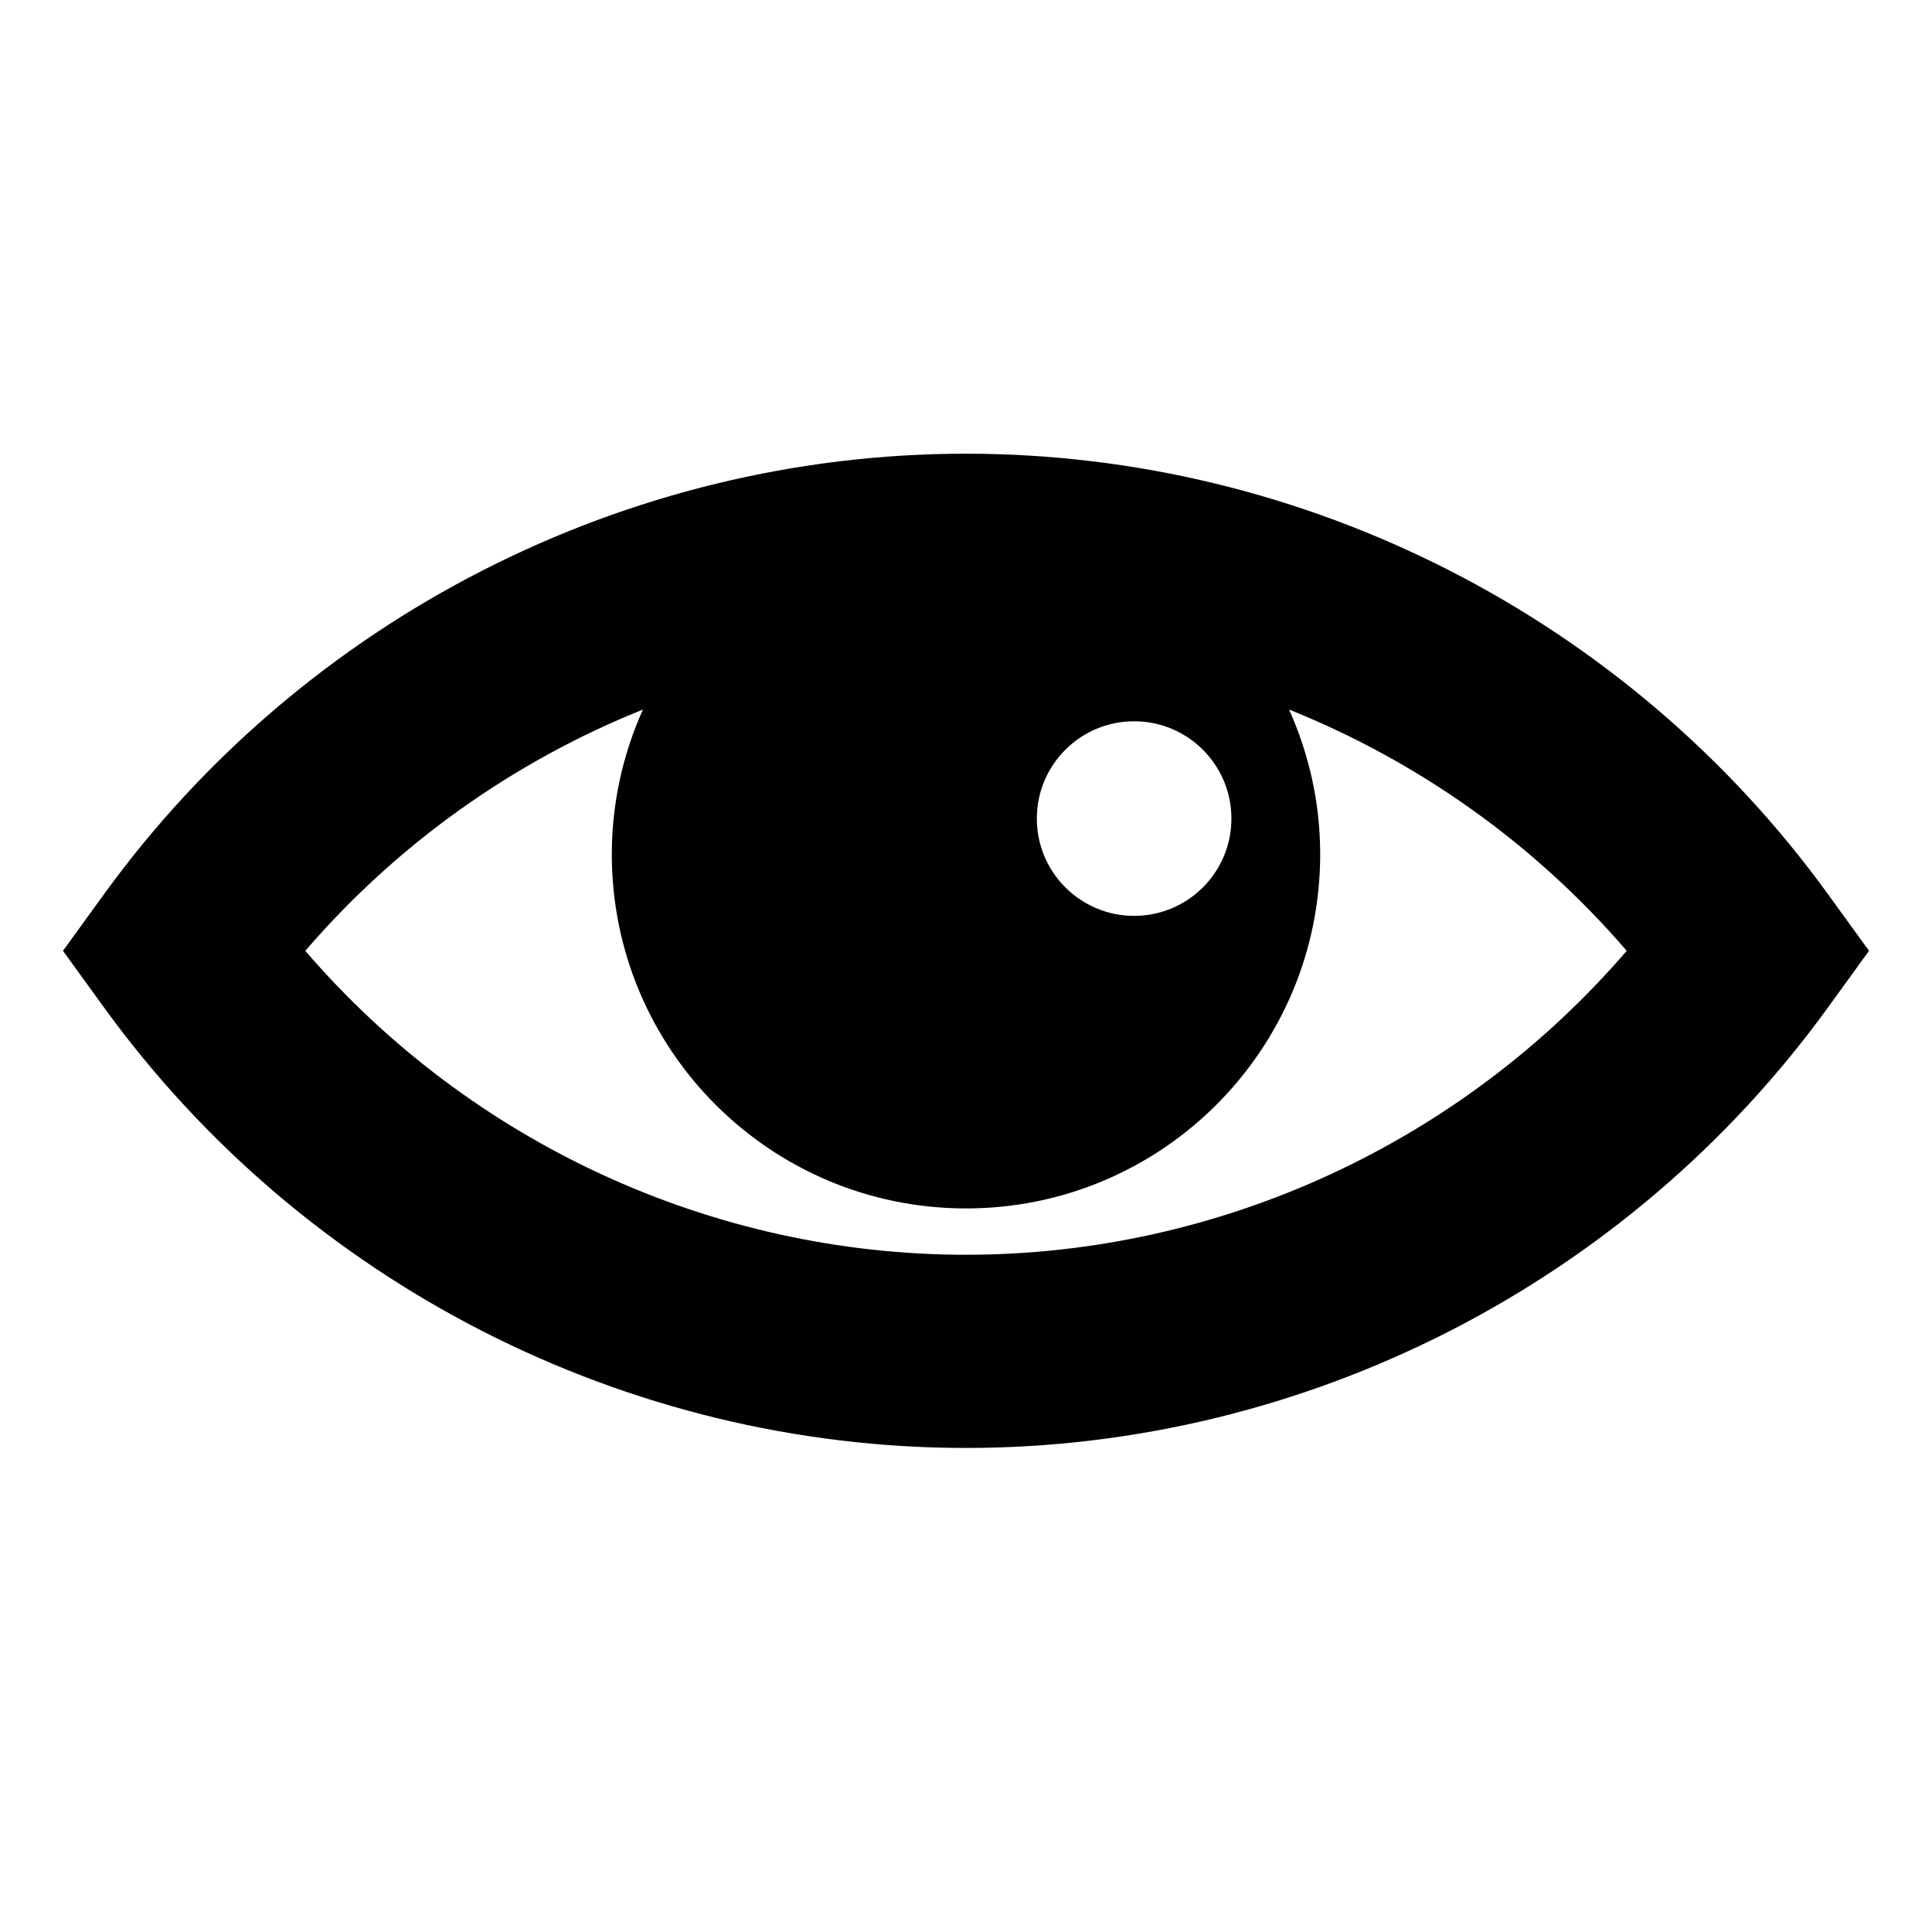 <?xml version="1.0" encoding="iso-8859-1"?>
<!-- Generator: Adobe Illustrator 17.1.0, SVG Export Plug-In . SVG Version: 6.00 Build 0)  -->
<!DOCTYPE svg PUBLIC "-//W3C//DTD SVG 1.1//EN" "http://www.w3.org/Graphics/SVG/1.1/DTD/svg11.dtd">
<svg version="1.1" id="Capa_1" xmlns="http://www.w3.org/2000/svg" xmlns:xlink="http://www.w3.org/1999/xlink" x="0px" y="0px"
	 viewBox="0 0 100 100" style="enable-background:new 0 0 100 100;" xml:space="preserve">
<g>
	<path style="fill:#000100;" d="M50,23.483c-17.592,0-34.271,8.522-44.614,22.798L3.26,49.215l2.126,2.934
		C15.729,66.424,32.408,74.946,50,74.946s34.271-8.522,44.614-22.798l2.126-2.934l-2.126-2.934
		C84.271,32.006,67.592,23.483,50,23.483z M63.738,42.369c0,2.781-2.254,5.036-5.036,5.036s-5.036-2.255-5.036-5.036
		c0-2.781,2.255-5.036,5.036-5.036S63.738,39.588,63.738,42.369z M50,64.946c-13.148,0-25.674-5.819-34.198-15.731
		c4.77-5.546,10.793-9.808,17.476-12.489c-1.026,2.288-1.611,4.818-1.611,7.489c0,10.125,8.208,18.333,18.333,18.333
		s18.333-8.208,18.333-18.333c0-2.671-0.584-5.2-1.611-7.489c6.683,2.681,12.706,6.943,17.476,12.489
		C75.674,59.127,63.148,64.946,50,64.946z"/>
</g>
</svg>
